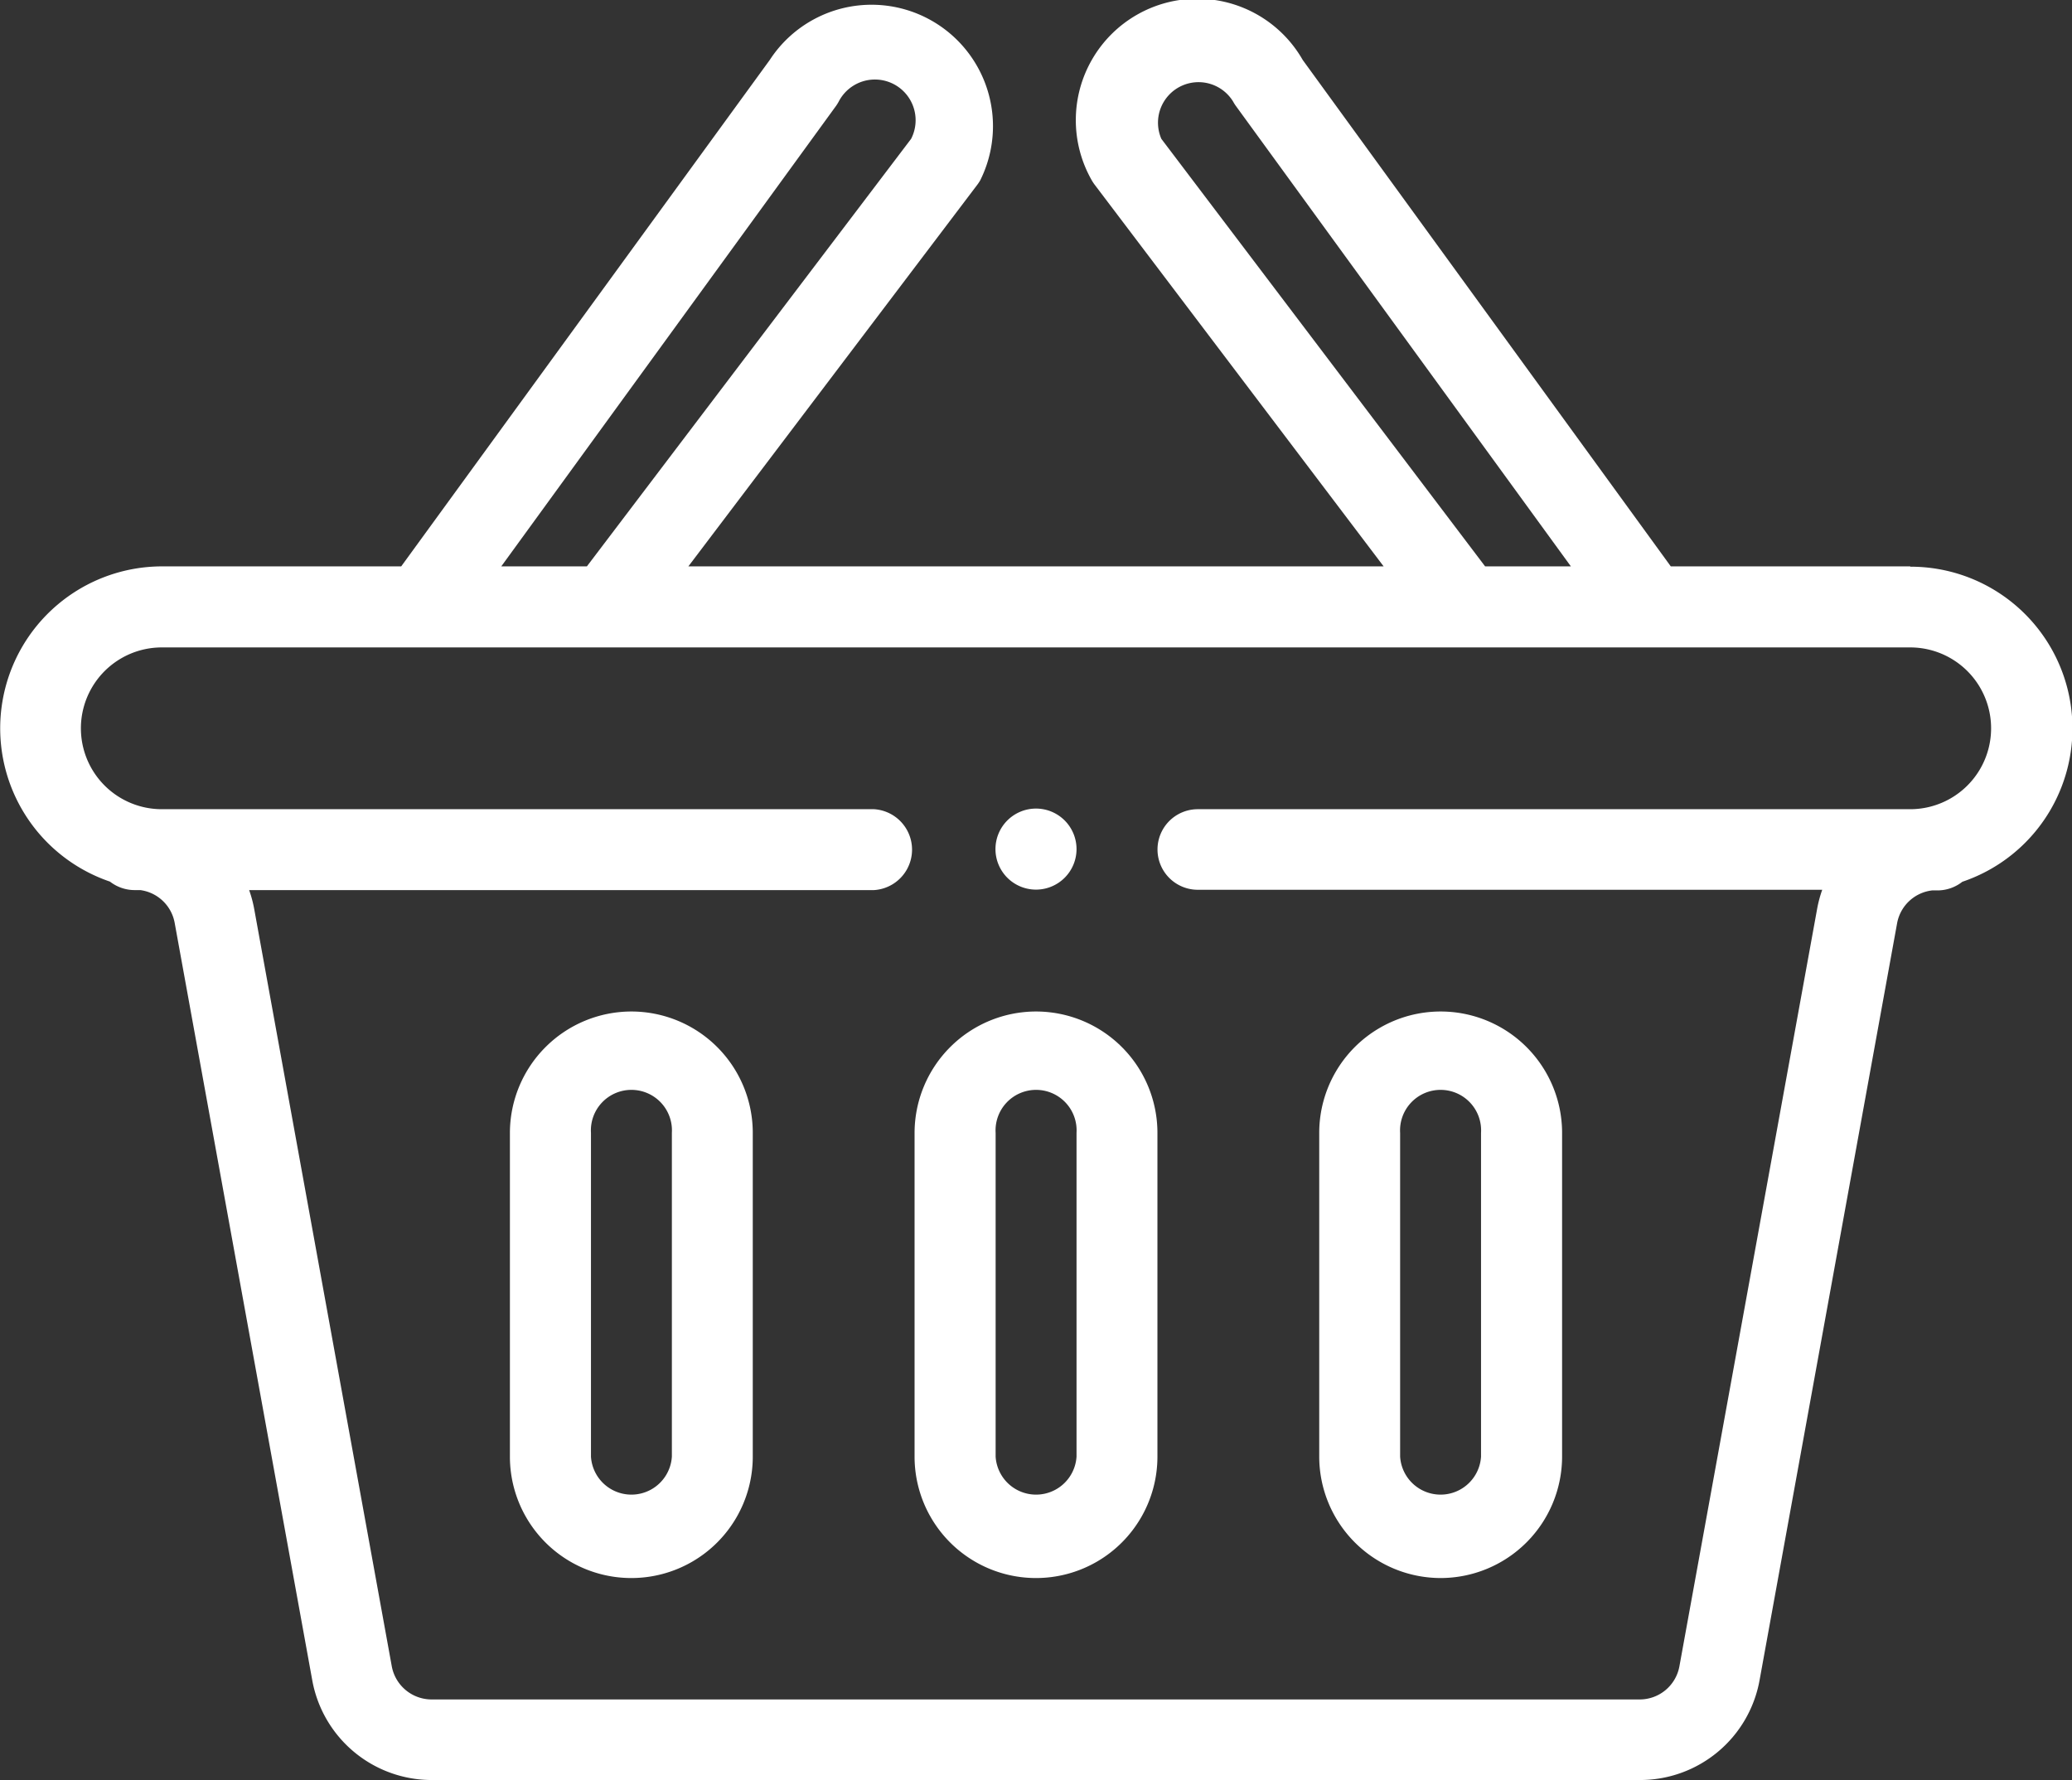 <svg xmlns="http://www.w3.org/2000/svg" width="13.19" height="11.335" viewBox="0 0 13.19 11.335">
  <rect x="0" y="0" width="13.19" height="11.335" fill="#333333" stroke="none"/>
  <g id="add-to-cart-hover" transform="translate(0 -0.001)">
    <path id="Path_2555" data-name="Path 2555" d="M246.258,200.5a.258.258,0,1,0-.258-.258A.258.258,0,0,0,246.258,200.5Zm0,0" transform="translate(-239.663 -194.835)" fill="#fff"/>
    <path id="Path_2556" data-name="Path 2556" d="M12.16,3.607H10.636L8.293.383a.773.773,0,0,0-1.343.766.262.262,0,0,0,.02.03L8.808,3.607H4.382L6.22,1.179a.276.276,0,0,0,.02-.03A.773.773,0,0,0,4.9.383L2.554,3.607H1.03A1.031,1.031,0,0,0,.7,5.614a.256.256,0,0,0,.158.054l.035,0a.257.257,0,0,1,.219.209L1.988,10.7a.773.773,0,0,0,.76.634h7.693a.773.773,0,0,0,.76-.635l.876-4.822A.257.257,0,0,1,12.3,5.67l.034,0a.256.256,0,0,0,.158-.055,1.03,1.03,0,0,0-.331-2.006ZM7.393.885A.258.258,0,0,1,7.85.648a.242.242,0,0,0,.017.027L10,3.607H9.454ZM5.323.674A.276.276,0,0,0,5.339.648.258.258,0,0,1,5.8.885L3.736,3.607H3.191ZM12.16,5.153H7.625a.256.256,0,1,0,0,.513H11.6a.782.782,0,0,0-.032.119l-.877,4.824a.257.257,0,0,1-.253.212H2.748a.258.258,0,0,1-.254-.211L1.618,5.787a.778.778,0,0,0-.032-.119H5.564a.258.258,0,0,0,0-.515H1.03a.515.515,0,0,1,0-1.03H12.16a.515.515,0,1,1,0,1.03Zm0,0" transform="translate(0 0)" fill="#fff"/>
    <path id="Path_2557" data-name="Path 2557" d="M226.773,249.988a.774.774,0,0,0-.773.773v2.061a.773.773,0,0,0,1.546,0v-2.061A.773.773,0,0,0,226.773,249.988Zm.258,2.834a.258.258,0,0,1-.515,0v-2.061a.258.258,0,1,1,.515,0Zm0,0" transform="translate(-220.178 -243.547)" fill="#fff"/>
    <path id="Path_2558" data-name="Path 2558" d="M326.773,253.595a.774.774,0,0,0,.773-.773v-2.061a.773.773,0,1,0-1.546,0v2.061A.774.774,0,0,0,326.773,253.595Zm-.258-2.834a.258.258,0,1,1,.515,0v2.061a.258.258,0,0,1-.515,0Zm0,0" transform="translate(-317.602 -243.547)" fill="#fff"/>
    <path id="Path_2559" data-name="Path 2559" d="M126.773,249.988a.774.774,0,0,0-.773.773v2.061a.773.773,0,0,0,1.546,0v-2.061A.773.773,0,0,0,126.773,249.988Zm.258,2.834a.258.258,0,0,1-.515,0v-2.061a.258.258,0,1,1,.515,0Zm0,0" transform="translate(-122.754 -243.547)" fill="#fff"/>
  </g>
</svg>
